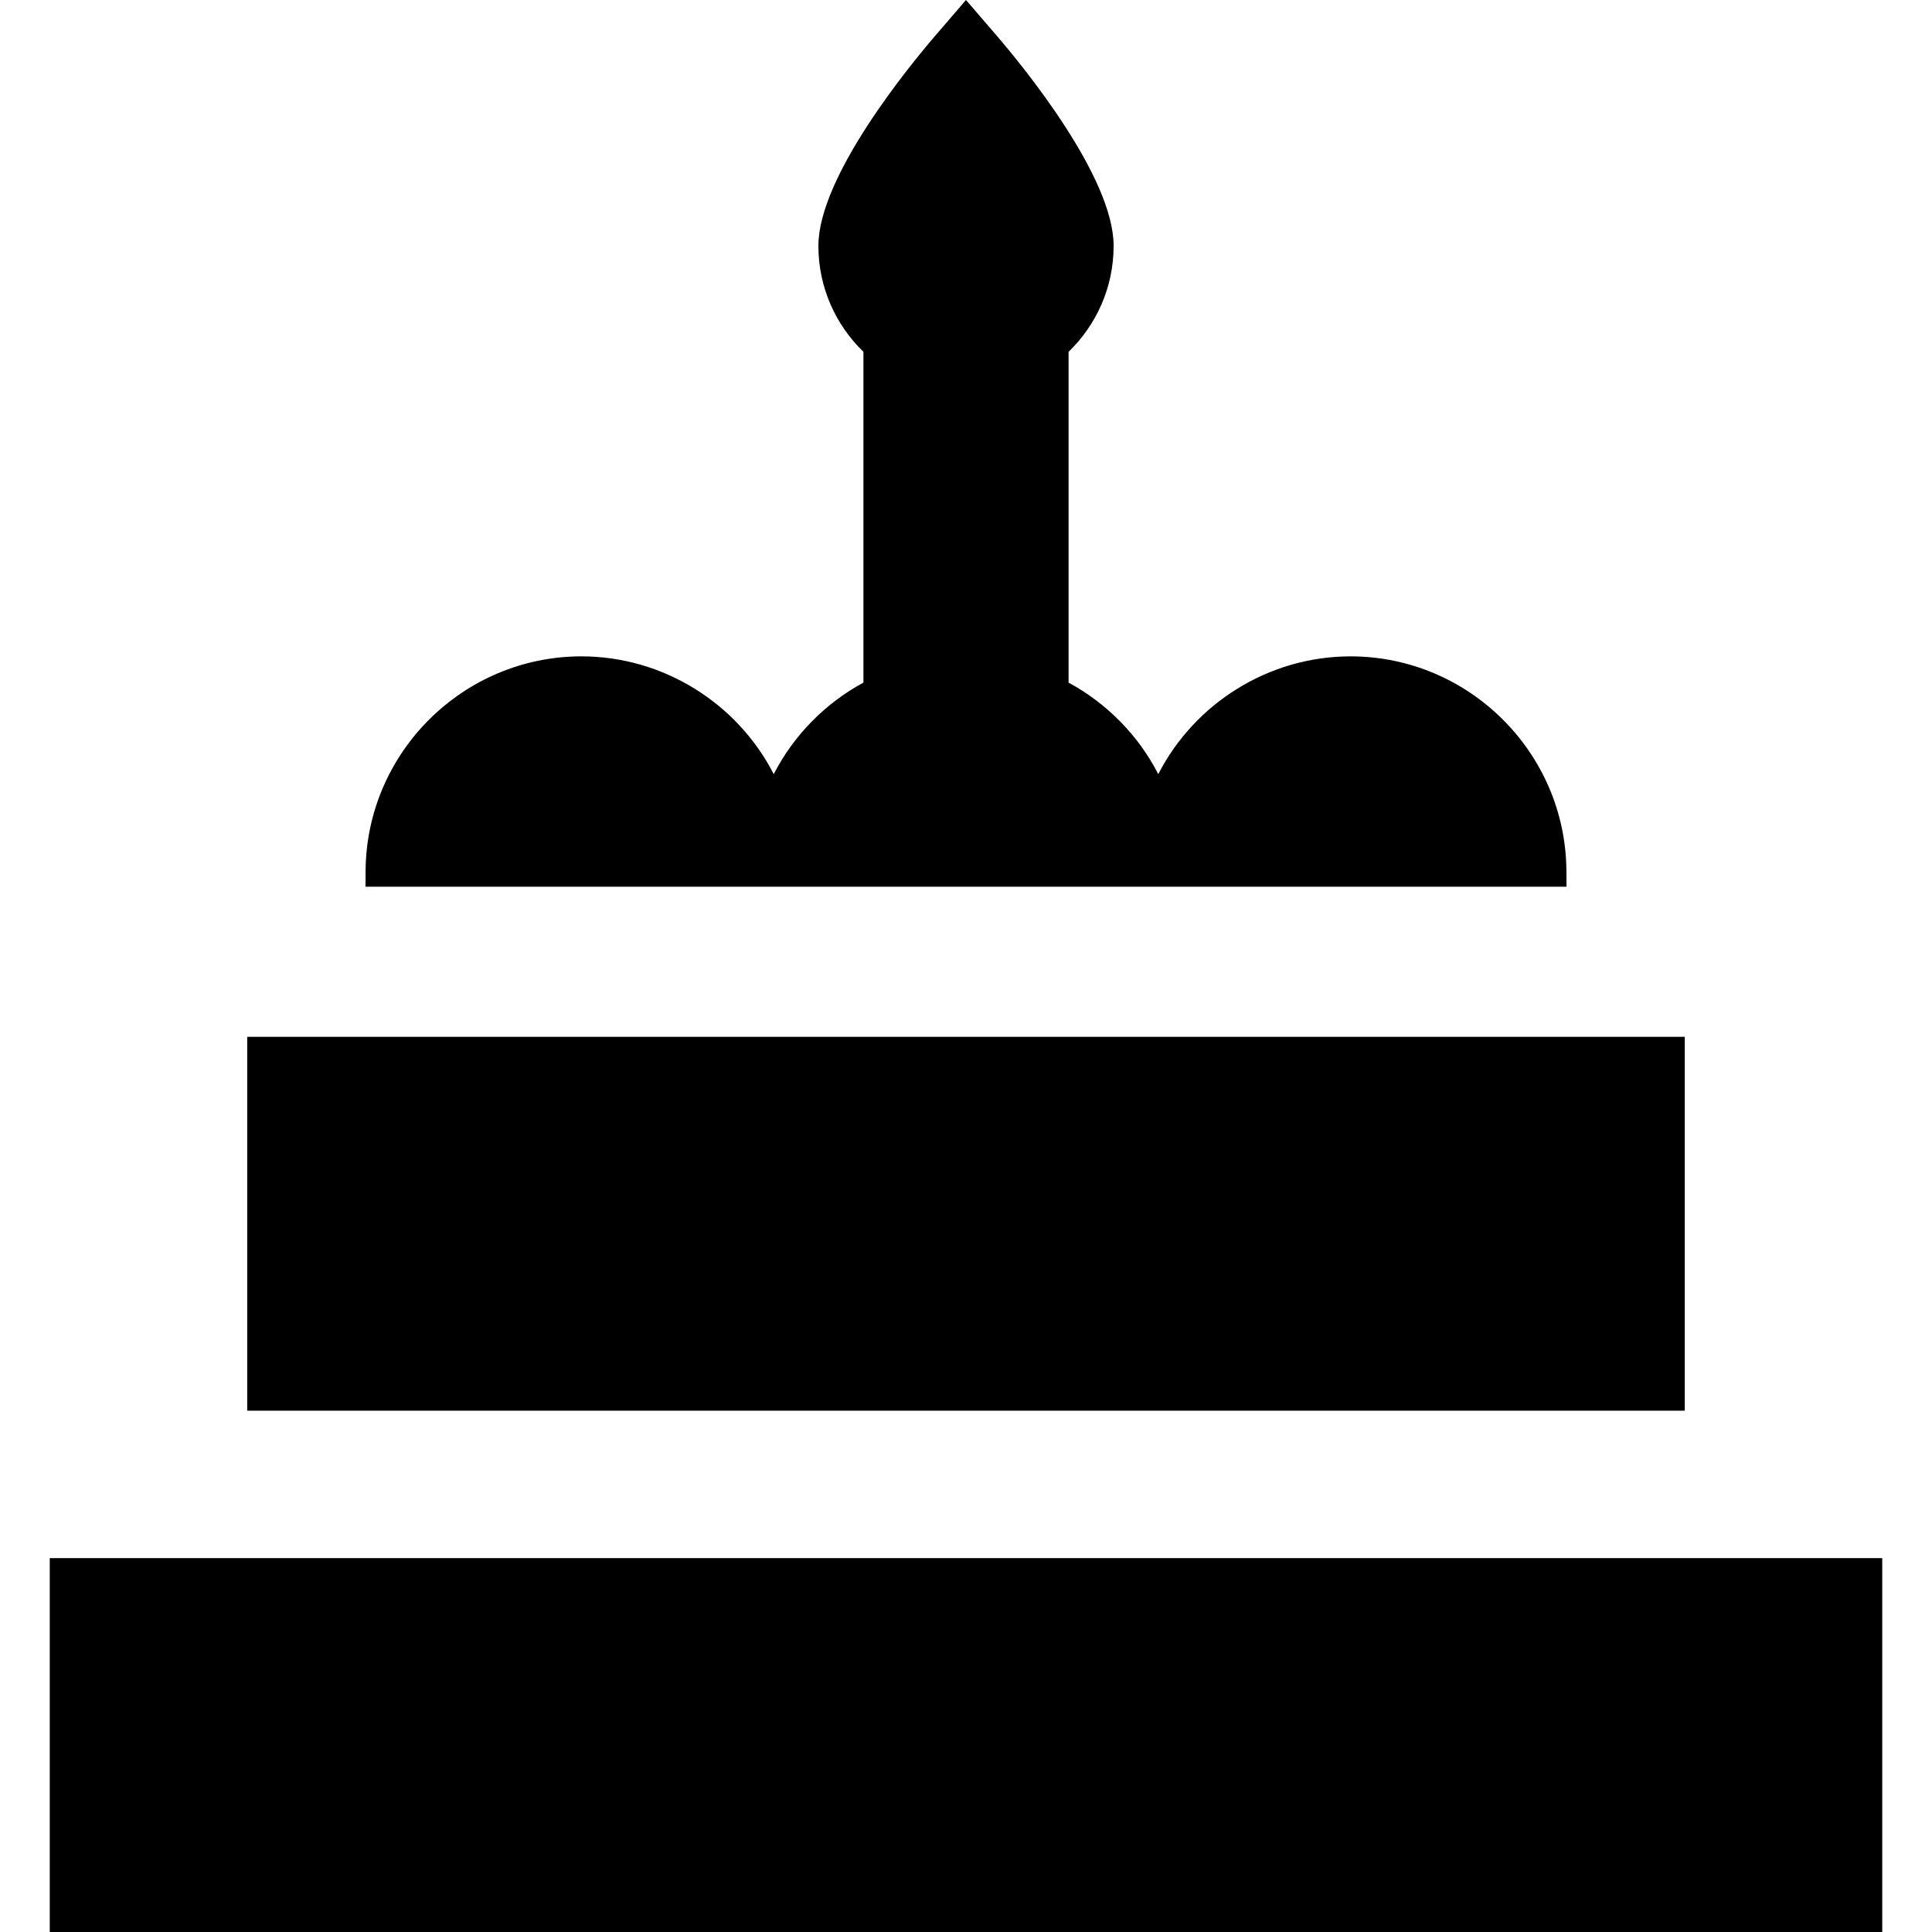 <?xml version='1.0' encoding='iso-8859-1'?>
<svg version="1.1" xmlns="http://www.w3.org/2000/svg" viewBox="0 0 244.599 244.599" xmlns:xlink="http://www.w3.org/1999/xlink" enable-background="new 0 0 244.599 244.599">
  <g>
    <rect width="232" x="6.299" y="197.265" height="47.334"/>
    <rect width="182" x="31.299" y="131.265" height="47.334"/>
    <path d="m198.314,110.252c-0.097-14.973-12.356-27.153-27.329-27.153-10.349,0-19.738,5.931-24.343,14.912-2.541-4.957-6.544-8.977-11.357-11.591v-41.876c3.51-3.399 5.704-8.151 5.704-13.412 0-8.737-11.404-22.667-14.899-26.729l-3.791-4.403-3.79,4.403c-3.495,4.062-14.898,17.992-14.898,26.729 0,5.26 2.193,10.012 5.703,13.411v41.876c-4.813,2.614-8.815,6.634-11.356,11.591-4.605-8.982-13.994-14.912-24.343-14.912-14.973,0-27.232,12.181-27.329,27.153l-.013,2.013h152.054l-.013-2.012z"/>
  </g>
</svg>
